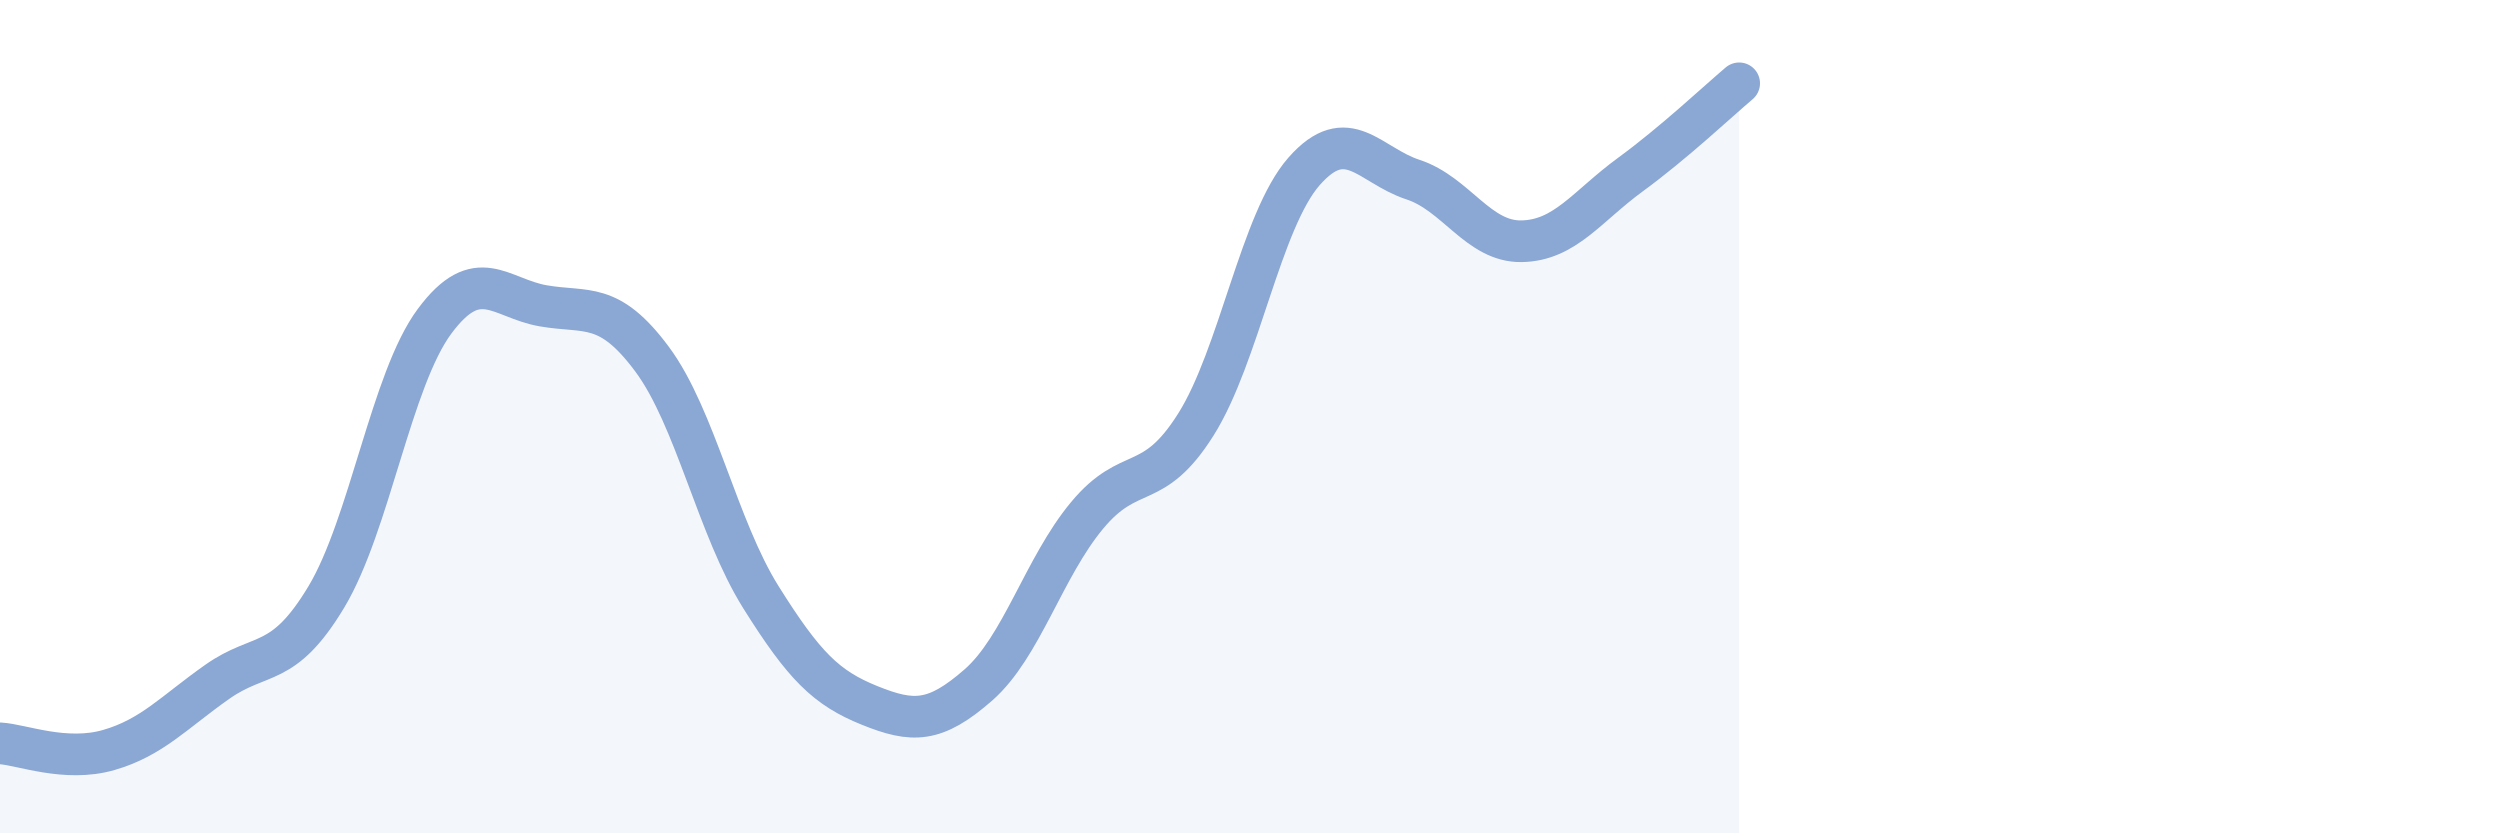 
    <svg width="60" height="20" viewBox="0 0 60 20" xmlns="http://www.w3.org/2000/svg">
      <path
        d="M 0,17.84 C 0.52,17.87 1.57,18.3 2.61,18 C 3.65,17.7 4.18,17.09 5.22,16.36 C 6.26,15.63 6.79,16.06 7.83,14.33 C 8.87,12.6 9.39,9.11 10.43,7.71 C 11.47,6.31 12,7.16 13.04,7.34 C 14.08,7.52 14.61,7.22 15.65,8.62 C 16.69,10.02 17.22,12.67 18.26,14.33 C 19.3,15.99 19.83,16.51 20.87,16.93 C 21.91,17.35 22.44,17.35 23.48,16.44 C 24.52,15.53 25.05,13.62 26.09,12.37 C 27.13,11.12 27.66,11.84 28.7,10.19 C 29.74,8.54 30.26,5.29 31.3,4.11 C 32.34,2.93 32.87,3.97 33.91,4.31 C 34.95,4.65 35.48,5.81 36.52,5.79 C 37.56,5.77 38.09,4.95 39.13,4.19 C 40.17,3.43 41.22,2.44 41.74,2L41.74 20L0 20Z"
        fill="#8ba7d3"
        opacity="0.1"
        stroke-linecap="round"
        stroke-linejoin="round"
      />
      <path
        d="M 0,17.84 C 0.52,17.87 1.57,18.3 2.61,18 C 3.65,17.7 4.18,17.09 5.22,16.36 C 6.26,15.63 6.79,16.06 7.83,14.33 C 8.87,12.6 9.39,9.11 10.43,7.71 C 11.47,6.31 12,7.16 13.04,7.34 C 14.08,7.52 14.61,7.22 15.65,8.62 C 16.69,10.02 17.22,12.67 18.26,14.33 C 19.3,15.99 19.83,16.51 20.87,16.93 C 21.91,17.35 22.44,17.35 23.48,16.44 C 24.52,15.53 25.05,13.62 26.09,12.37 C 27.13,11.12 27.66,11.84 28.7,10.19 C 29.74,8.54 30.26,5.29 31.3,4.11 C 32.34,2.93 32.87,3.97 33.91,4.31 C 34.95,4.65 35.48,5.81 36.52,5.79 C 37.56,5.77 38.09,4.95 39.13,4.19 C 40.17,3.43 41.22,2.44 41.74,2"
        stroke="#8ba7d3"
        stroke-width="1"
        fill="none"
        stroke-linecap="round"
        stroke-linejoin="round"
      />
    </svg>
  